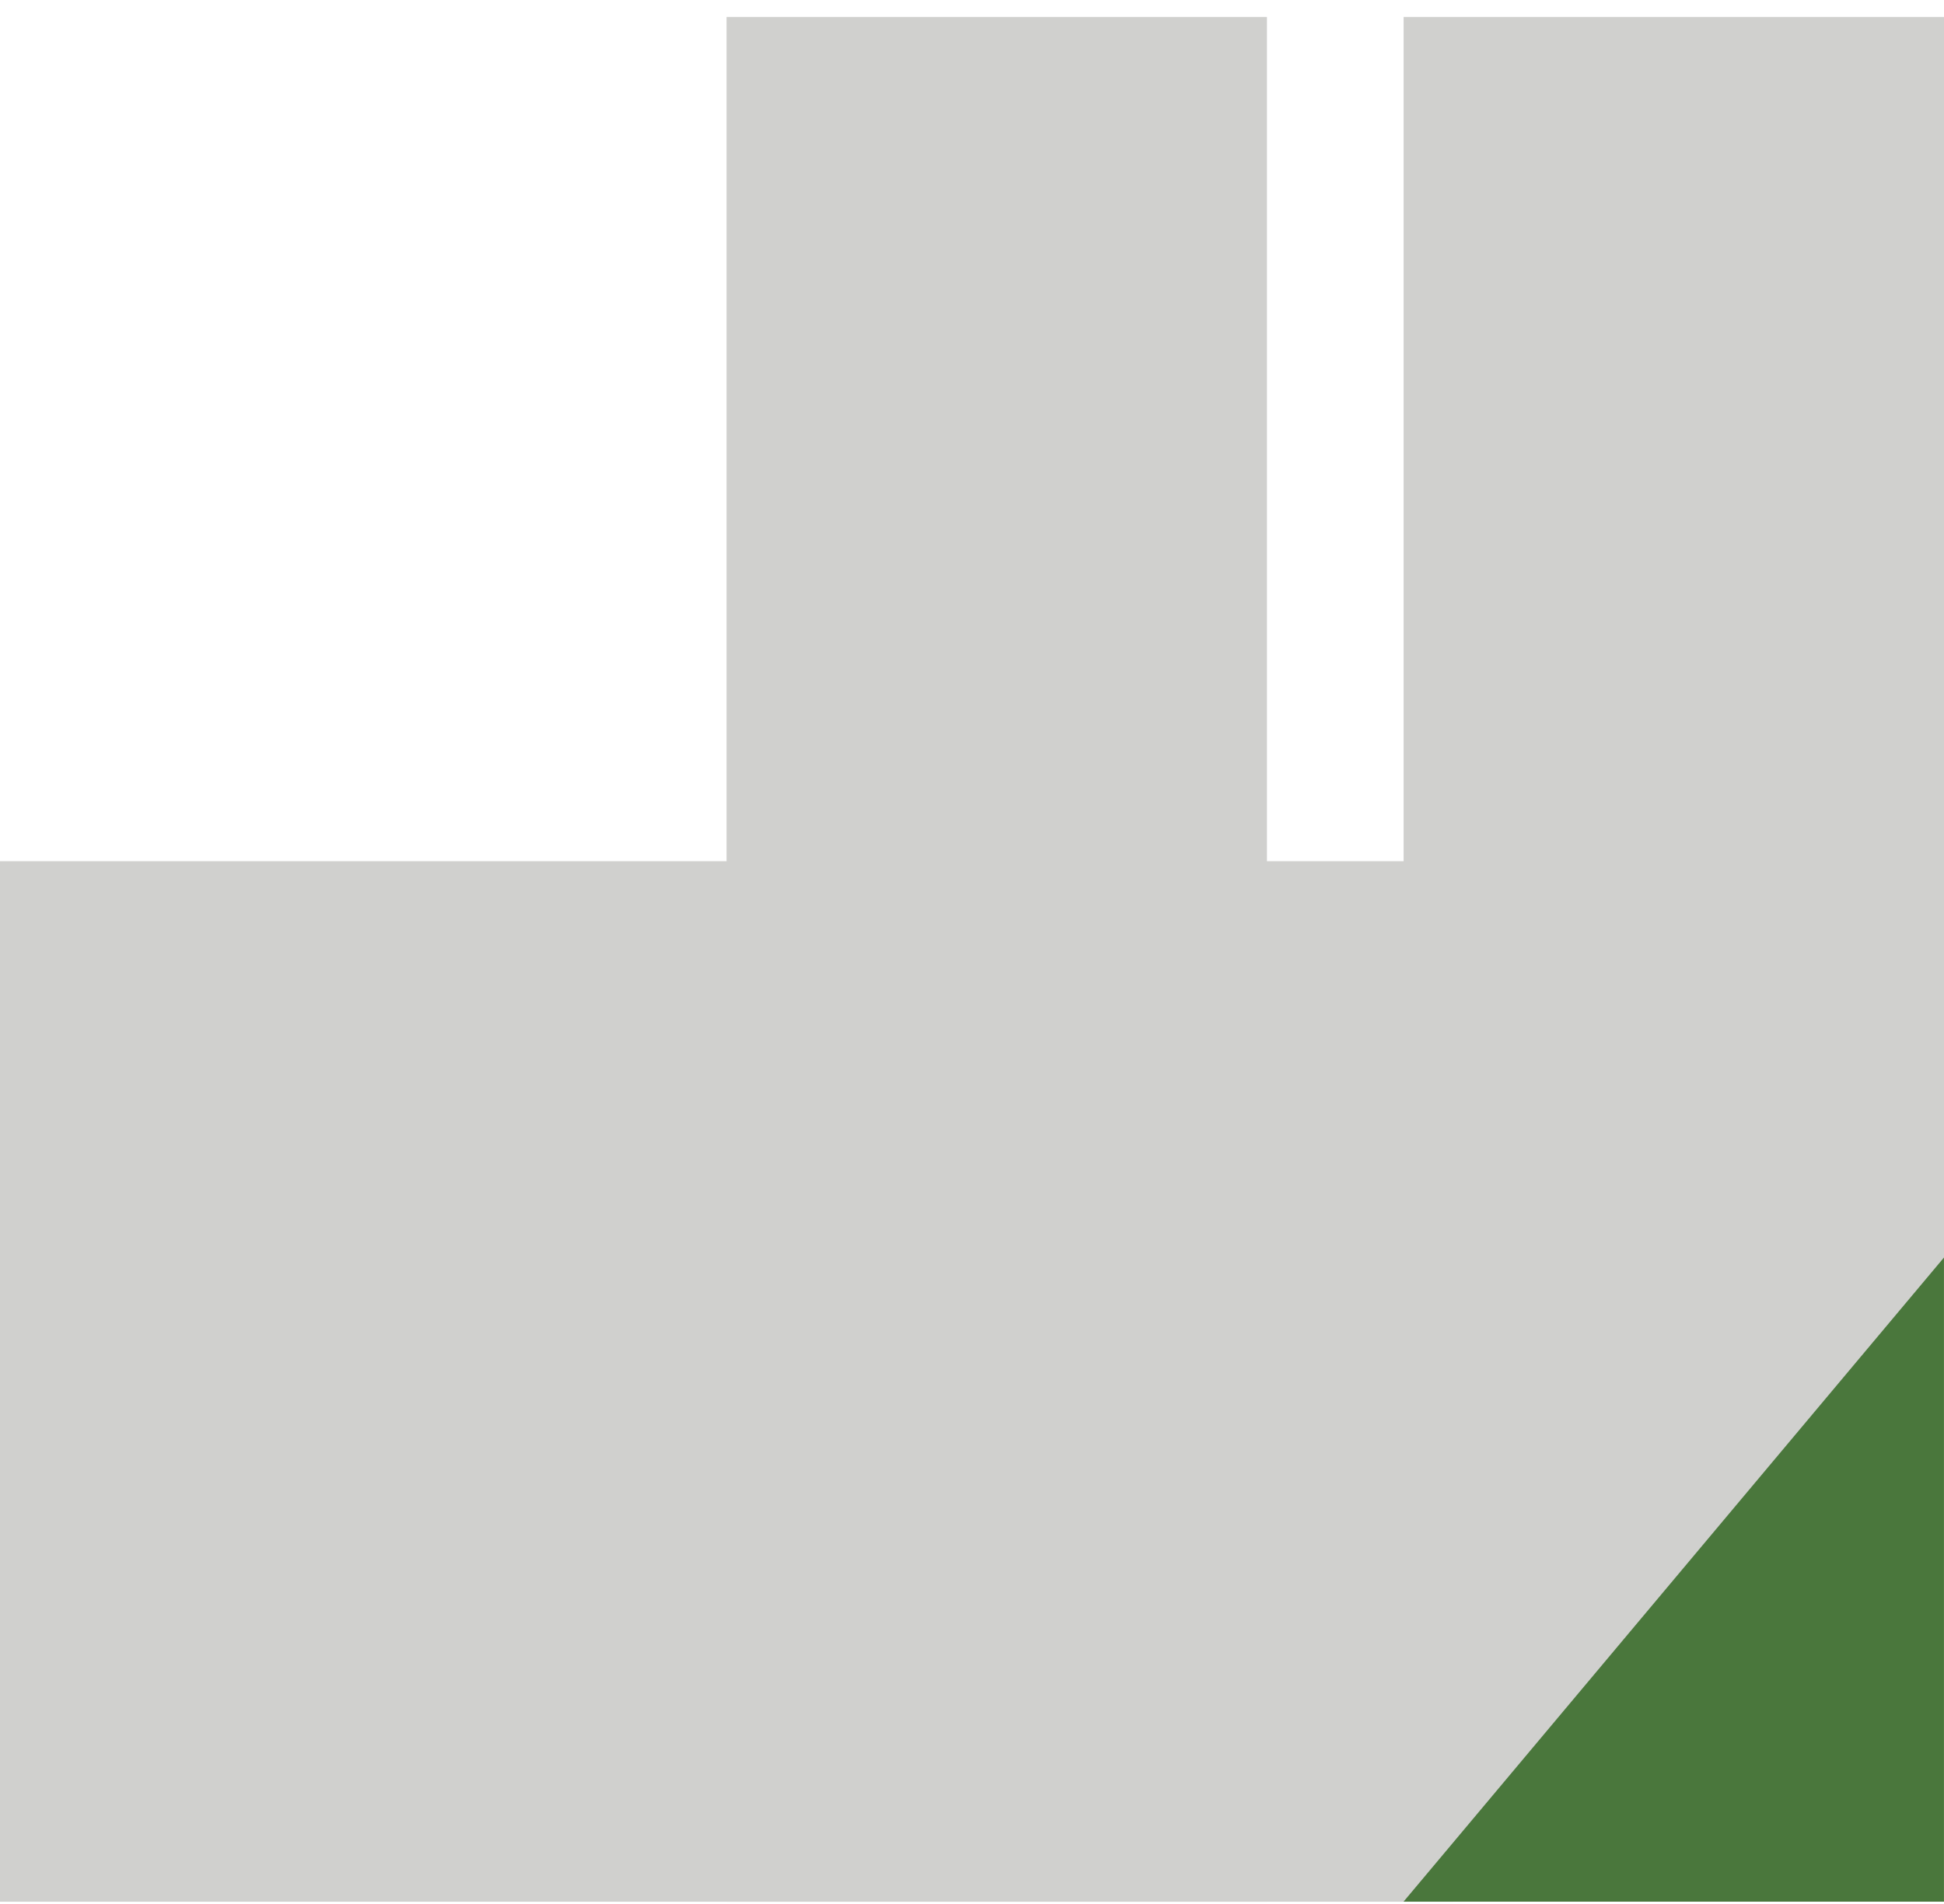 <svg width="99" height="97" viewBox="0 0 99 97" fill="none" xmlns="http://www.w3.org/2000/svg">
<path d="M74 43.863H0V96.863H74V43.863Z" fill="#D0D0CE"/>
<path d="M99.001 0.863H71.481V96.863H99.001V0.863Z" fill="#D0D0CE"/>
<path d="M64.52 0.863H37V96.863H64.52V0.863Z" fill="#D0D0CE"/>
<path d="M71.477 96.861H98.998V64.053L71.477 96.861Z" fill="#4A773C"/>
</svg>

